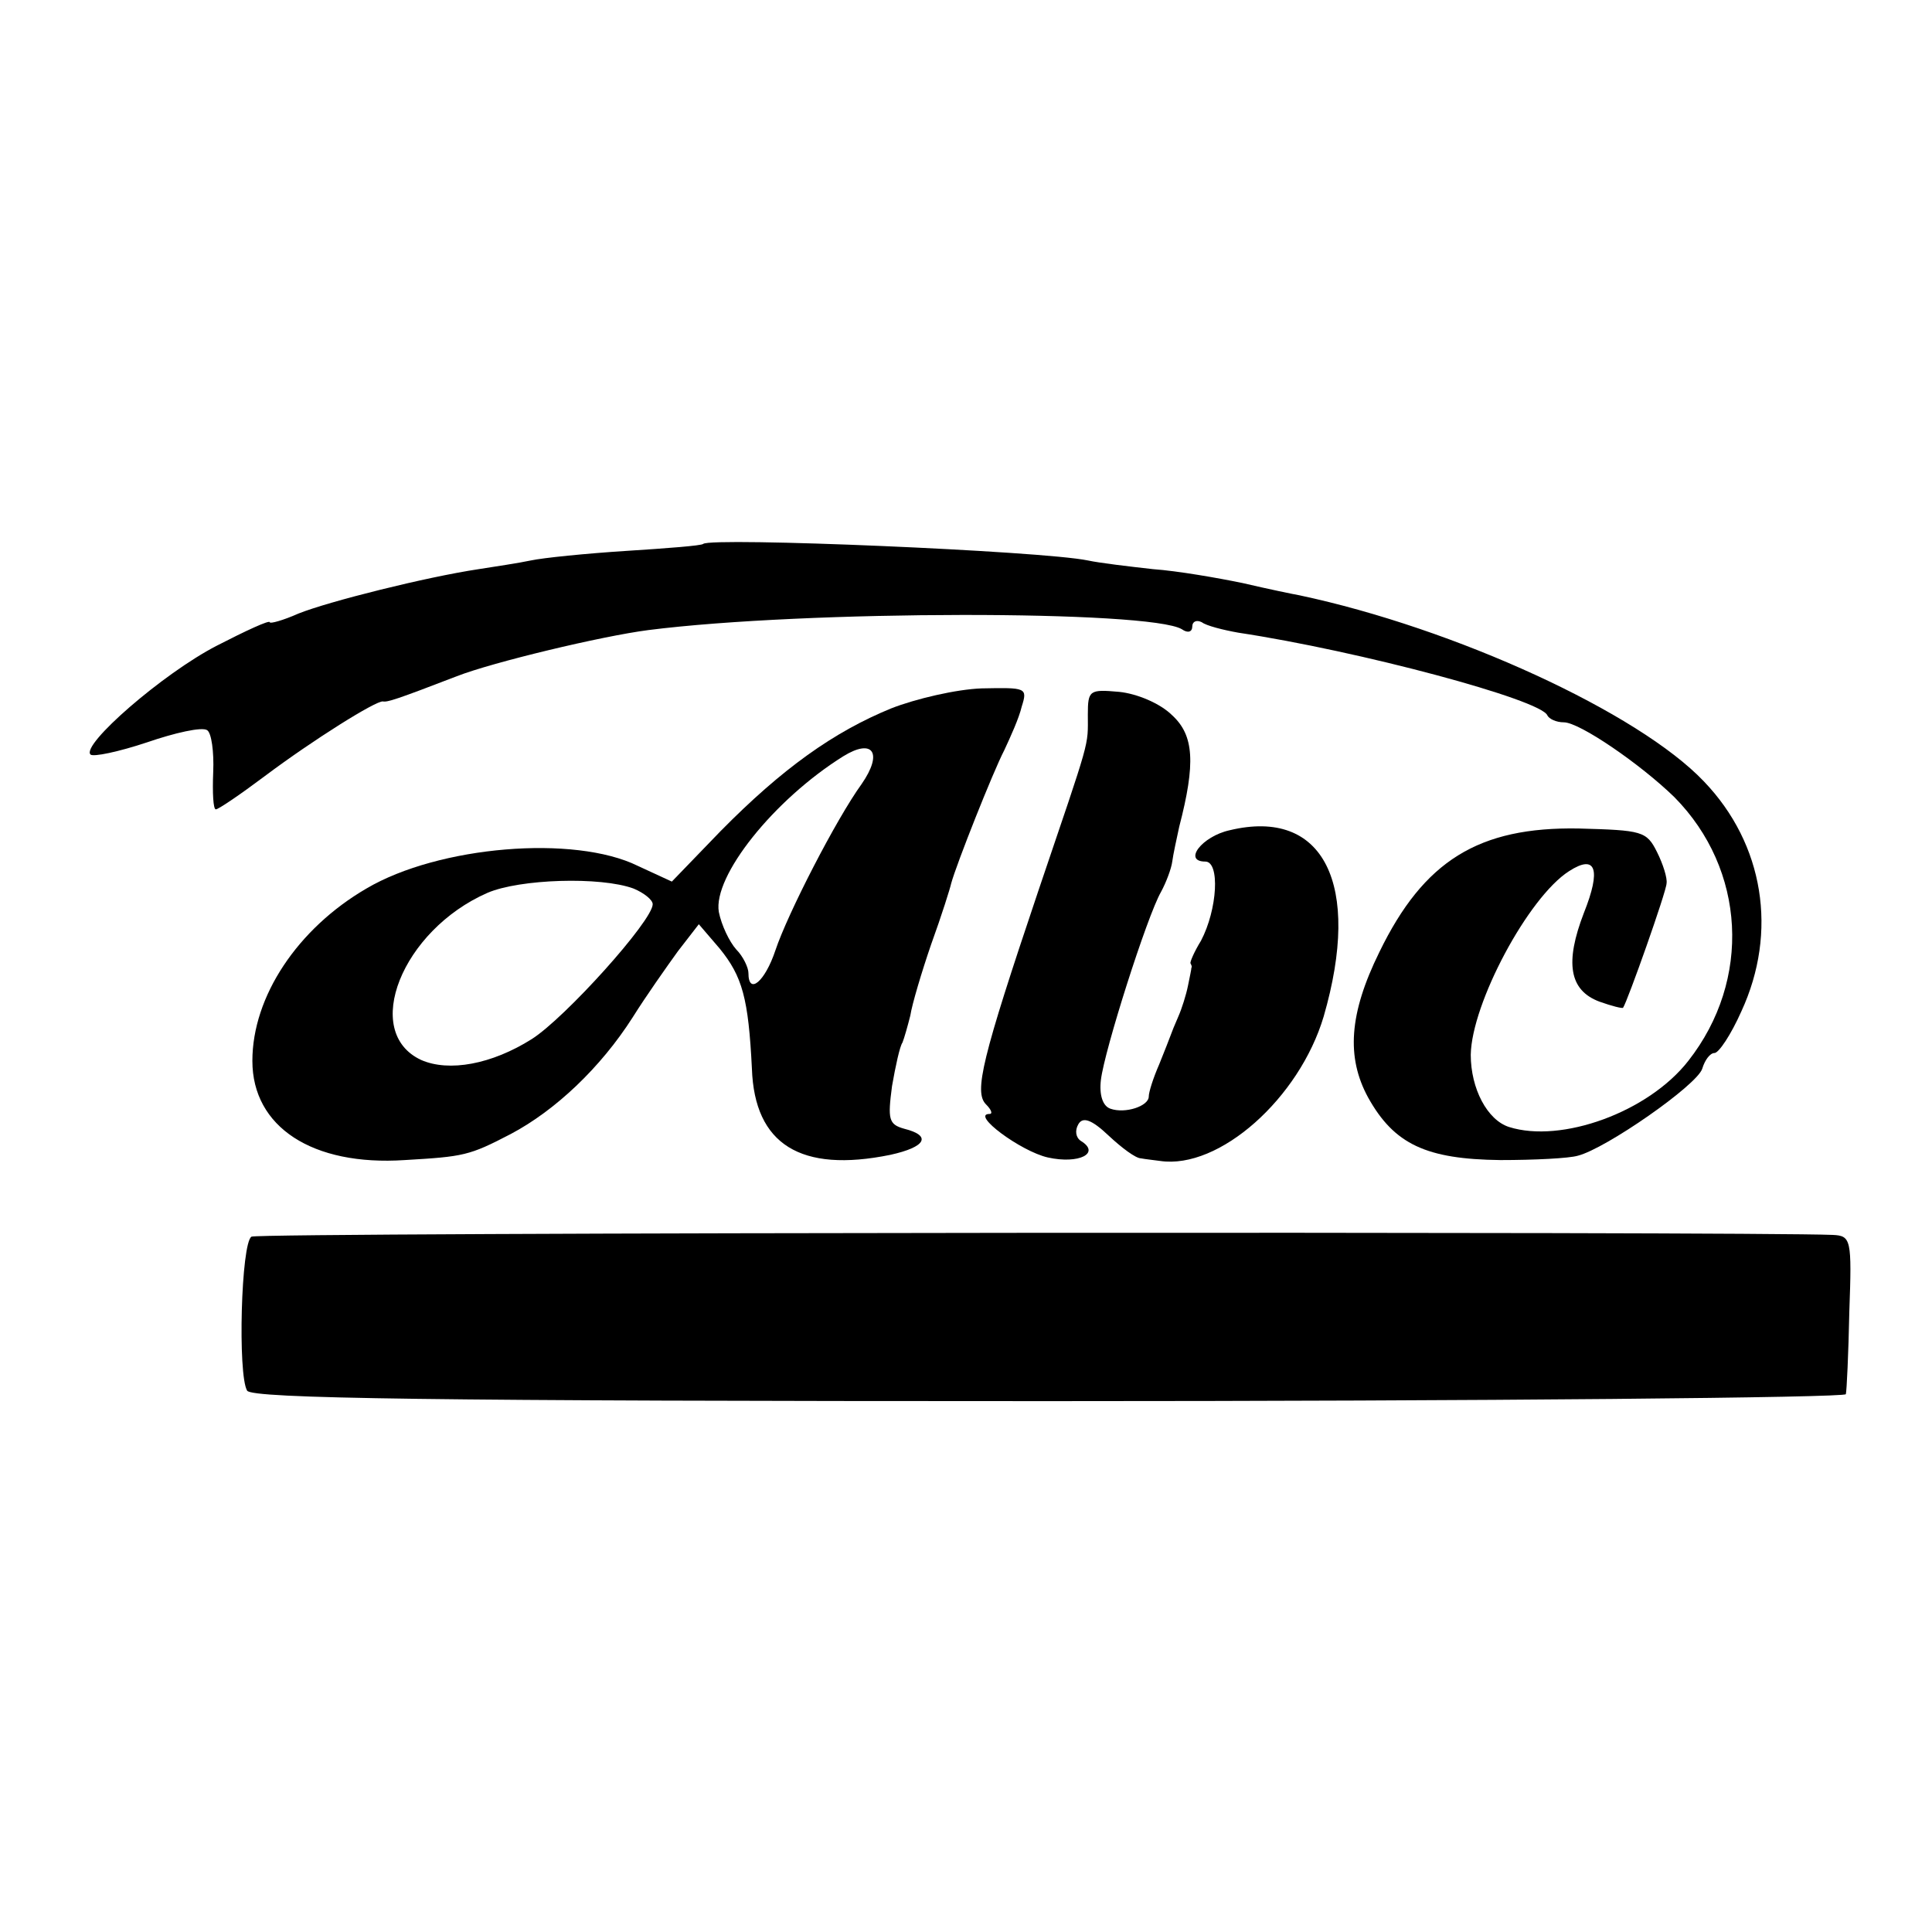 <?xml version="1.0" standalone="no"?>
<!DOCTYPE svg PUBLIC "-//W3C//DTD SVG 20010904//EN"
 "http://www.w3.org/TR/2001/REC-SVG-20010904/DTD/svg10.dtd">
<svg version="1.0" xmlns="http://www.w3.org/2000/svg"
 width="222pt" height="222pt" viewBox="0 0 222 222"
 preserveAspectRatio="xMidYMid meet">
<g transform="translate(0,222) scale(0.1,-0.1)"
fill="#000000" stroke="none">
<path d="M808 1595 c-2 -2 -41 -5 -88 -8 -47 -3 -96 -8 -110 -11 -14 -3 -41
-7 -60 -10 -60 -9 -172 -37 -207 -51 -18 -8 -33 -12 -33 -10 0 3 -28 -10 -61
-27 -62 -32 -156 -114 -145 -125 3 -3 32 3 65 14 32 11 63 18 69 14 5 -3 8
-25 7 -48 -1 -24 0 -43 3 -43 3 0 28 17 56 38 56 42 128 87 136 86 5 -1 15 2
85 29 41 16 166 46 220 53 181 23 576 23 613 1 7 -5 12 -3 12 3 0 6 5 8 11 5
5 -4 25 -9 42 -12 139 -21 348 -77 355 -95 2 -4 10 -8 19 -8 18 0 88 -48 127
-86 82 -83 89 -210 16 -303 -46 -59 -146 -95 -206 -76 -25 8 -44 44 -44 83 1
59 66 181 113 211 31 20 37 2 17 -48 -22 -57 -17 -89 18 -102 14 -5 26 -8 27
-7 5 7 50 134 50 143 1 6 -4 22 -11 36 -12 24 -17 25 -90 27 -115 2 -178 -37
-229 -142 -35 -71 -38 -121 -13 -167 30 -54 67 -71 152 -72 39 0 79 2 89 5 32
8 137 81 143 100 3 10 9 18 14 18 5 0 19 21 31 48 42 91 26 192 -43 264 -75
79 -286 176 -465 214 -6 1 -35 7 -65 14 -29 6 -75 14 -103 16 -27 3 -61 7 -75
10 -53 11 -433 27 -442 19z"/>
<path d="M1024 1406 c-66 -27 -125 -69 -196 -141 l-56 -58 -39 18 c-73 36
-229 23 -312 -26 -79 -46 -131 -124 -131 -198 0 -76 69 -121 175 -114 68 4 74
5 122 30 51 27 103 76 140 134 15 24 39 58 52 76 l24 31 24 -28 c26 -32 33
-57 37 -138 3 -87 56 -120 159 -99 41 9 48 22 16 30 -18 5 -19 11 -14 49 4 23
9 46 12 50 2 5 6 19 9 31 2 13 13 50 24 82 12 33 22 65 23 70 6 22 48 128 61
153 7 15 17 37 20 50 7 22 5 22 -46 21 -29 -1 -76 -12 -104 -23z m-34 -87
c-29 -40 -85 -149 -99 -191 -12 -36 -31 -52 -31 -26 0 6 -6 19 -14 27 -8 9
-17 28 -20 43 -7 41 63 129 143 179 34 21 46 4 21 -32z m-262 -120 c12 -5 22
-13 22 -18 0 -19 -101 -131 -139 -155 -46 -29 -95 -38 -127 -24 -69 32 -22
149 76 192 37 16 130 19 168 5z"/>
<path d="M1250 1399 c0 -38 4 -23 -57 -203 -65 -193 -74 -231 -60 -245 6 -6 8
-11 4 -11 -22 0 36 -43 67 -50 36 -8 61 5 38 19 -6 4 -7 12 -3 19 5 9 15 6 35
-13 15 -14 31 -26 37 -26 5 -1 15 -2 22 -3 68 -10 160 72 188 166 44 152 0
240 -108 214 -32 -7 -54 -36 -28 -36 17 0 14 -55 -5 -91 -8 -13 -13 -25 -12
-26 1 -2 2 -4 1 -5 0 -2 -2 -11 -4 -21 -2 -10 -7 -26 -11 -35 -4 -9 -8 -19 -9
-22 -1 -3 -7 -18 -13 -33 -7 -16 -12 -32 -12 -37 0 -11 -27 -20 -44 -14 -9 3
-13 16 -11 33 4 34 53 188 69 216 6 11 12 27 13 35 1 8 5 26 8 40 19 73 17
105 -8 128 -14 14 -41 25 -61 27 -34 3 -36 2 -36 -26z"/>
<path d="M289 799 c-12 -7 -16 -159 -5 -177 6 -9 209 -12 922 -12 503 0 915 4
915 8 1 4 3 46 4 95 3 83 2 87 -19 88 -94 4 -1810 3 -1817 -2z"/>
</g>
</svg>
